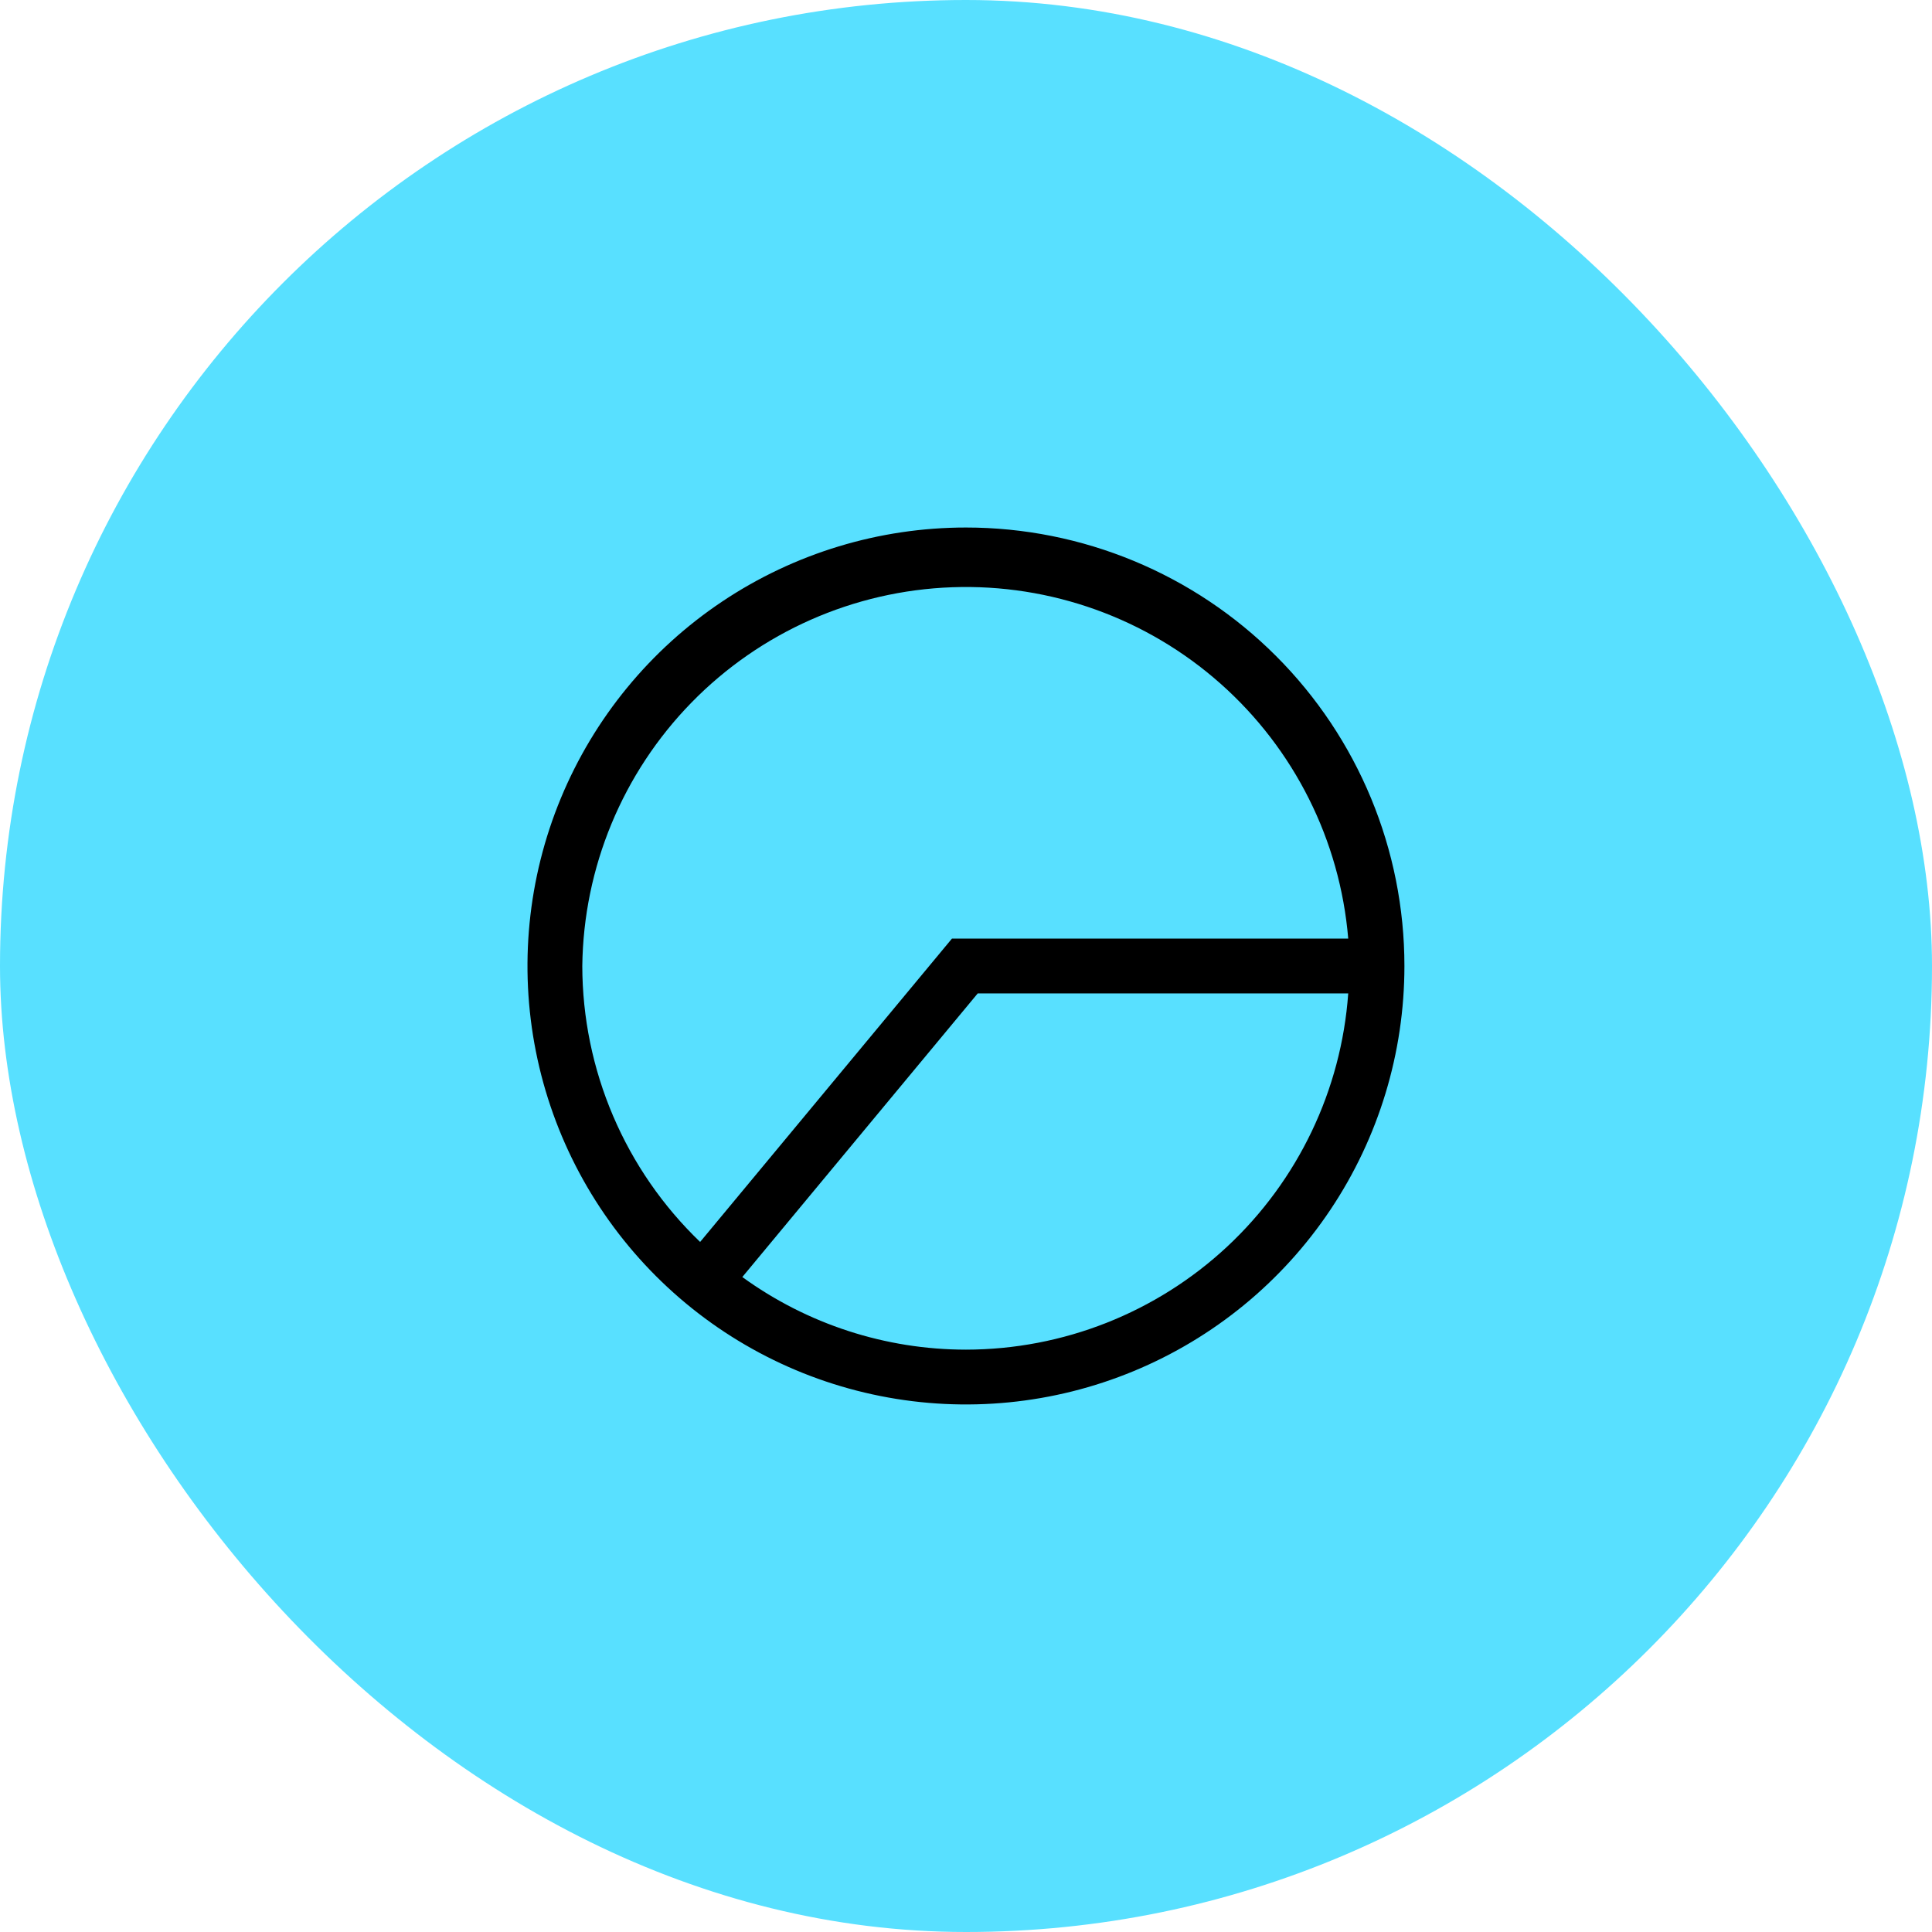 <svg width="94" height="94" viewBox="0 0 94 94" fill="none" xmlns="http://www.w3.org/2000/svg">
<rect width="94" height="94" rx="47" fill="#58E0FF"/>
<g clip-path="url(#clip0_750_410)">
<path d="M46.997 25.666C42.778 25.666 38.654 26.918 35.145 29.262C31.637 31.606 28.903 34.938 27.288 38.836C25.673 42.734 25.251 47.023 26.074 51.162C26.897 55.3 28.929 59.101 31.913 62.085C34.896 65.068 38.697 67.1 42.836 67.923C46.974 68.746 51.263 68.324 55.161 66.709C59.059 65.095 62.391 62.36 64.735 58.852C67.08 55.344 68.331 51.219 68.331 47C68.331 41.342 66.083 35.916 62.082 31.915C58.082 27.914 52.655 25.666 46.997 25.666ZM28.331 47C28.389 42.204 30.291 37.615 33.642 34.184C36.993 30.753 41.536 28.743 46.329 28.572C51.121 28.4 55.797 30.08 59.384 33.263C62.972 36.446 65.197 40.887 65.597 45.666H46.317L34.064 60.426C32.255 58.688 30.815 56.604 29.83 54.297C28.845 51.99 28.335 49.508 28.331 47ZM46.997 65.666C43.089 65.665 39.281 64.428 36.117 62.133L47.571 48.333H65.597C65.26 53.038 63.155 57.44 59.705 60.656C56.254 63.872 51.714 65.662 46.997 65.666Z" fill="black"/>
</g>
<defs>
<clipPath id="clip0_750_410">
<rect width="48" height="48" fill="white" transform="translate(23 23)"/>
</clipPath>
</defs>
</svg>
